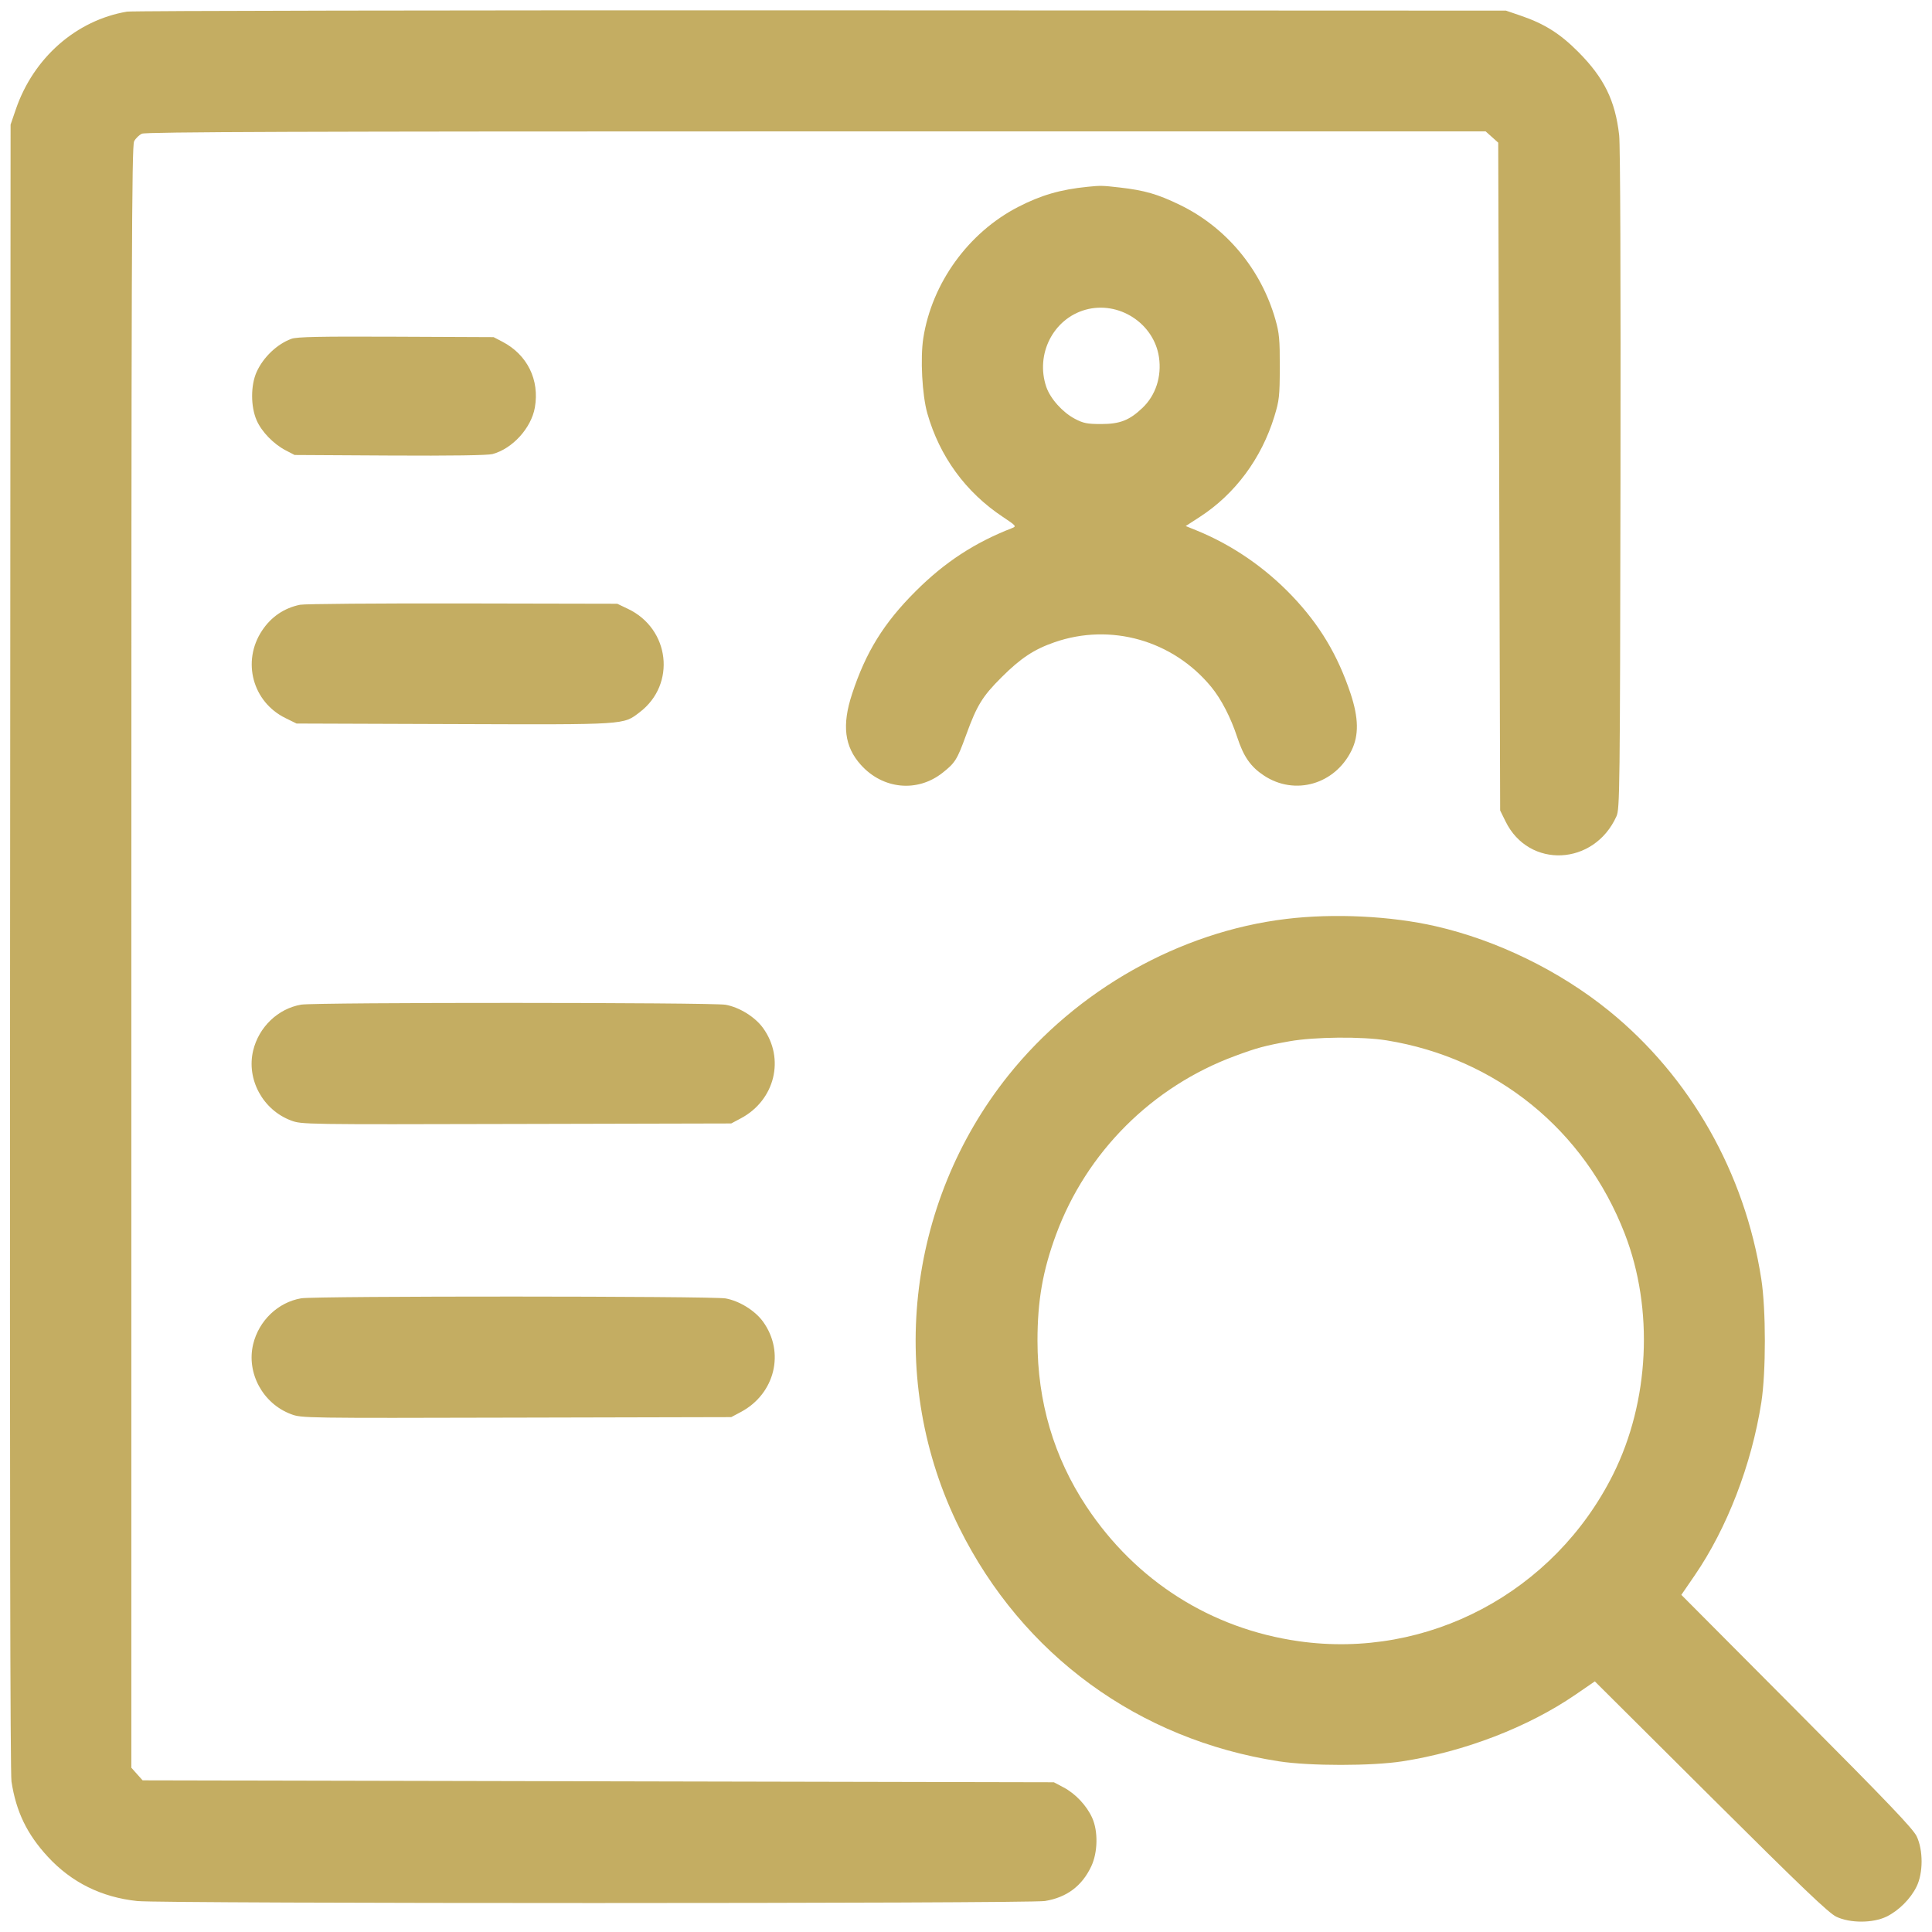 <svg xmlns="http://www.w3.org/2000/svg" width="50" height="50" viewBox="0 0 50 50" fill="none"><g clip-path="url(#clip0_671_2626)"><path fill-rule="evenodd" clip-rule="evenodd" d="M3.287 0.301C1.973 0.524 0.868 1.494 0.411 2.825L0.274 3.225L0.261 24.5C0.252 38.618 0.264 45.886 0.297 46.105C0.417 46.887 0.698 47.468 1.24 48.055C1.853 48.718 2.627 49.101 3.553 49.199C4.214 49.268 26.614 49.267 27.043 49.198C27.607 49.106 28.003 48.809 28.242 48.3C28.412 47.938 28.422 47.391 28.265 47.044C28.123 46.729 27.832 46.419 27.527 46.259L27.274 46.125L15.483 46.1L3.691 46.075L3.545 45.912L3.399 45.748V24.772C3.399 6.714 3.409 3.776 3.471 3.657C3.51 3.581 3.601 3.493 3.673 3.46C3.774 3.414 7.803 3.4 21.126 3.4H38.448L38.611 3.546L38.774 3.692L38.799 12.333L38.824 20.975L38.965 21.261C39.568 22.489 41.258 22.409 41.834 21.125C41.92 20.936 41.925 20.479 41.938 12.425C41.946 7.227 41.933 3.76 41.904 3.5C41.803 2.605 41.515 2.017 40.849 1.347C40.379 0.873 39.971 0.615 39.358 0.406L38.974 0.275L21.249 0.268C11.501 0.264 3.418 0.279 3.287 0.301ZM28.149 4.834C27.446 4.904 26.94 5.051 26.349 5.356C25.062 6.02 24.118 7.325 23.895 8.75C23.814 9.271 23.865 10.226 23.999 10.697C24.317 11.813 24.99 12.737 25.95 13.375C26.298 13.607 26.31 13.621 26.195 13.666C25.223 14.044 24.449 14.55 23.698 15.3C22.873 16.123 22.407 16.875 22.051 17.961C21.785 18.77 21.854 19.322 22.28 19.796C22.85 20.429 23.742 20.515 24.394 19.999C24.719 19.743 24.772 19.658 25.001 19.027C25.282 18.254 25.423 18.023 25.923 17.525C26.418 17.032 26.759 16.806 27.289 16.622C28.746 16.115 30.353 16.572 31.344 17.774C31.606 18.092 31.851 18.566 32.021 19.084C32.185 19.584 32.367 19.845 32.712 20.072C33.51 20.599 34.548 20.301 34.978 19.421C35.17 19.029 35.162 18.582 34.953 17.95C34.621 16.953 34.15 16.166 33.435 15.418C32.731 14.681 31.883 14.101 30.967 13.728L30.686 13.614L31.049 13.379C31.963 12.787 32.647 11.866 32.981 10.775C33.107 10.363 33.119 10.255 33.121 9.5C33.123 8.788 33.107 8.62 33.009 8.275C32.638 6.969 31.734 5.883 30.532 5.301C29.958 5.023 29.622 4.926 28.974 4.852C28.526 4.801 28.483 4.8 28.149 4.834ZM28.089 8.017C27.256 8.252 26.791 9.17 27.078 10.013C27.182 10.317 27.5 10.672 27.818 10.839C28.038 10.954 28.135 10.974 28.499 10.974C28.983 10.974 29.229 10.878 29.566 10.557C29.91 10.231 30.068 9.744 29.994 9.243C29.863 8.364 28.949 7.775 28.089 8.017ZM7.544 8.768C7.173 8.902 6.814 9.244 6.642 9.625C6.485 9.972 6.486 10.524 6.643 10.88C6.774 11.178 7.081 11.493 7.399 11.658L7.624 11.775L10.089 11.789C11.684 11.798 12.622 11.784 12.747 11.751C13.264 11.611 13.748 11.079 13.842 10.547C13.968 9.83 13.646 9.178 12.999 8.842L12.774 8.725L10.249 8.714C8.275 8.705 7.685 8.717 7.544 8.768ZM7.766 15.651C7.353 15.735 7.015 15.965 6.779 16.324C6.255 17.119 6.537 18.167 7.388 18.584L7.674 18.725L11.745 18.739C16.258 18.754 16.122 18.762 16.558 18.43C17.503 17.708 17.337 16.272 16.249 15.756L15.974 15.625L11.974 15.617C9.774 15.613 7.88 15.628 7.766 15.651ZM33.287 23.782C30.535 24.113 27.863 25.618 26.093 27.835C23.441 31.157 22.945 35.761 24.831 39.549C26.464 42.831 29.465 45.021 33.099 45.583C33.894 45.706 35.506 45.706 36.294 45.583C37.901 45.333 39.549 44.698 40.774 43.857L41.274 43.514L44.274 46.5C46.645 48.86 47.327 49.511 47.524 49.605C47.882 49.775 48.472 49.773 48.823 49.602C49.14 49.447 49.446 49.141 49.601 48.824C49.773 48.473 49.774 47.883 49.604 47.525C49.51 47.327 48.859 46.646 46.499 44.275L43.513 41.275L43.856 40.775C44.697 39.55 45.332 37.901 45.583 36.295C45.705 35.507 45.705 33.894 45.582 33.1C45.158 30.356 43.743 27.865 41.639 26.159C40.36 25.123 38.743 24.334 37.153 23.97C35.994 23.705 34.52 23.633 33.287 23.782ZM7.795 26C7.195 26.102 6.697 26.579 6.551 27.191C6.374 27.935 6.803 28.726 7.534 28.999C7.805 29.101 7.868 29.102 13.366 29.088L18.924 29.075L19.174 28.942C20.056 28.472 20.32 27.395 19.747 26.604C19.539 26.317 19.137 26.068 18.778 26.003C18.43 25.941 8.163 25.938 7.795 26ZM33.374 26.948C32.739 27.061 32.532 27.117 31.96 27.329C29.815 28.122 28.119 29.816 27.331 31.95C26.986 32.884 26.85 33.662 26.85 34.7C26.85 36.277 27.273 37.712 28.115 38.985C29.392 40.915 31.341 42.152 33.613 42.475C36.947 42.949 40.219 41.213 41.746 38.159C42.688 36.275 42.805 33.881 42.049 31.93C41.007 29.24 38.724 27.386 35.887 26.925C35.248 26.822 34.017 26.833 33.374 26.948ZM7.795 33.6C7.195 33.702 6.697 34.179 6.551 34.791C6.374 35.535 6.803 36.326 7.534 36.599C7.805 36.701 7.868 36.702 13.366 36.688L18.924 36.675L19.174 36.542C20.056 36.072 20.32 34.995 19.747 34.204C19.539 33.917 19.137 33.668 18.778 33.603C18.43 33.541 8.163 33.538 7.795 33.6Z" fill="#C4AD62"></path></g><defs><clipPath id="clip0_671_2626"><rect width="50" height="50" fill="white"></rect></clipPath></defs></svg>